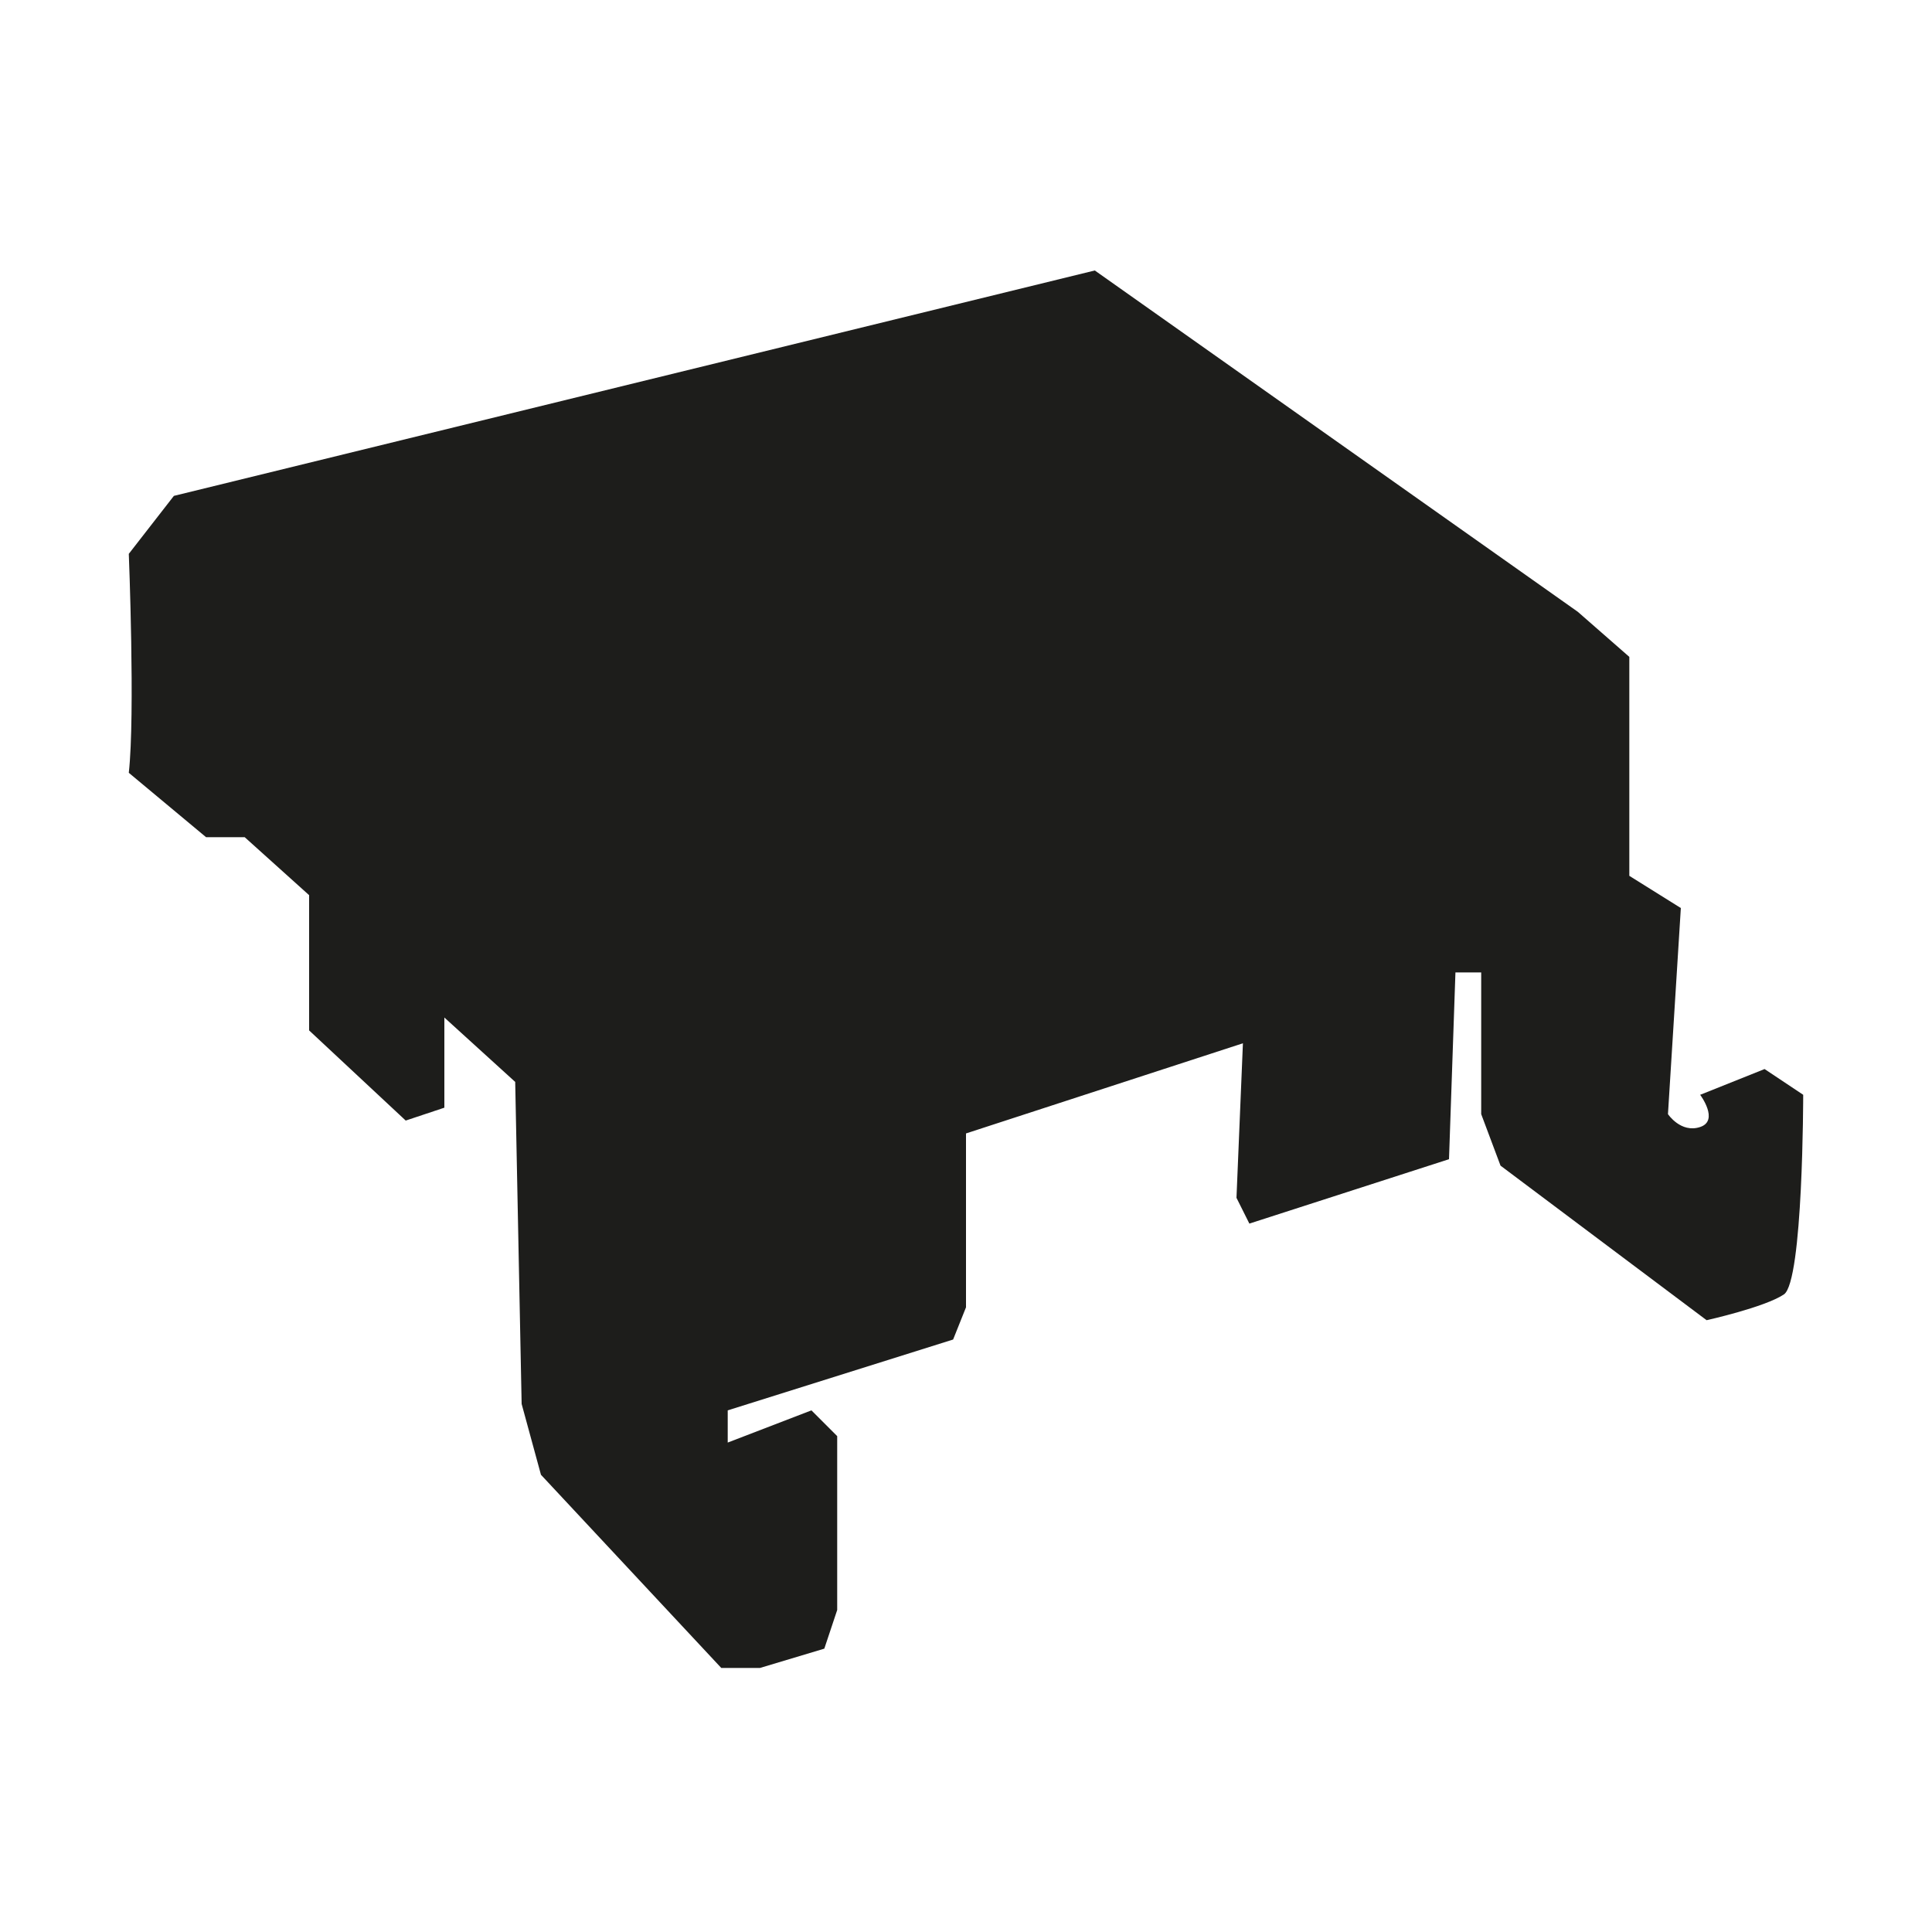 <?xml version="1.0" encoding="utf-8"?>
<!-- Generator: Adobe Illustrator 28.0.0, SVG Export Plug-In . SVG Version: 6.00 Build 0)  -->
<svg version="1.1" id="Laag_1" xmlns="http://www.w3.org/2000/svg" xmlns:xlink="http://www.w3.org/1999/xlink" x="0px" y="0px"
	 viewBox="0 0 30 30" style="enable-background:new 0 0 30 30;" xml:space="preserve">
<style type="text/css">
	.st0{fill:#1D1D1B;}
</style>
<path class="st0" d="M2,12c0.1-0.9,0-3.4,0-3.4l0.7-0.9L17,4.2l7.5,5.3l0.8,0.7v3.4l0.8,0.5l-0.2,3.2c0,0,0.2,0.3,0.5,0.2
	s0-0.5,0-0.5l1-0.4L28,17c0,0,0,2.9-0.3,3.1s-1.2,0.4-1.2,0.4l-3.2-2.4l-0.3-0.8v-2.2l-0.4,0l-0.1,2.9l-3.1,1l-0.2-0.4l0.1-2.4
	L15,17.6v2.7l-0.2,0.5l-3.5,1.1v0.5l1.3-0.5l0.4,0.4l0,2.7l-0.2,0.6l-1,0.3h-0.6l-2.8-3l-0.3-1.1L8,16.8l-1.1-1v1.4l-0.6,0.2
	l-1.5-1.4l0-2.1l-1-0.9L3.2,13L2,12L2,12z"/>
</svg>

